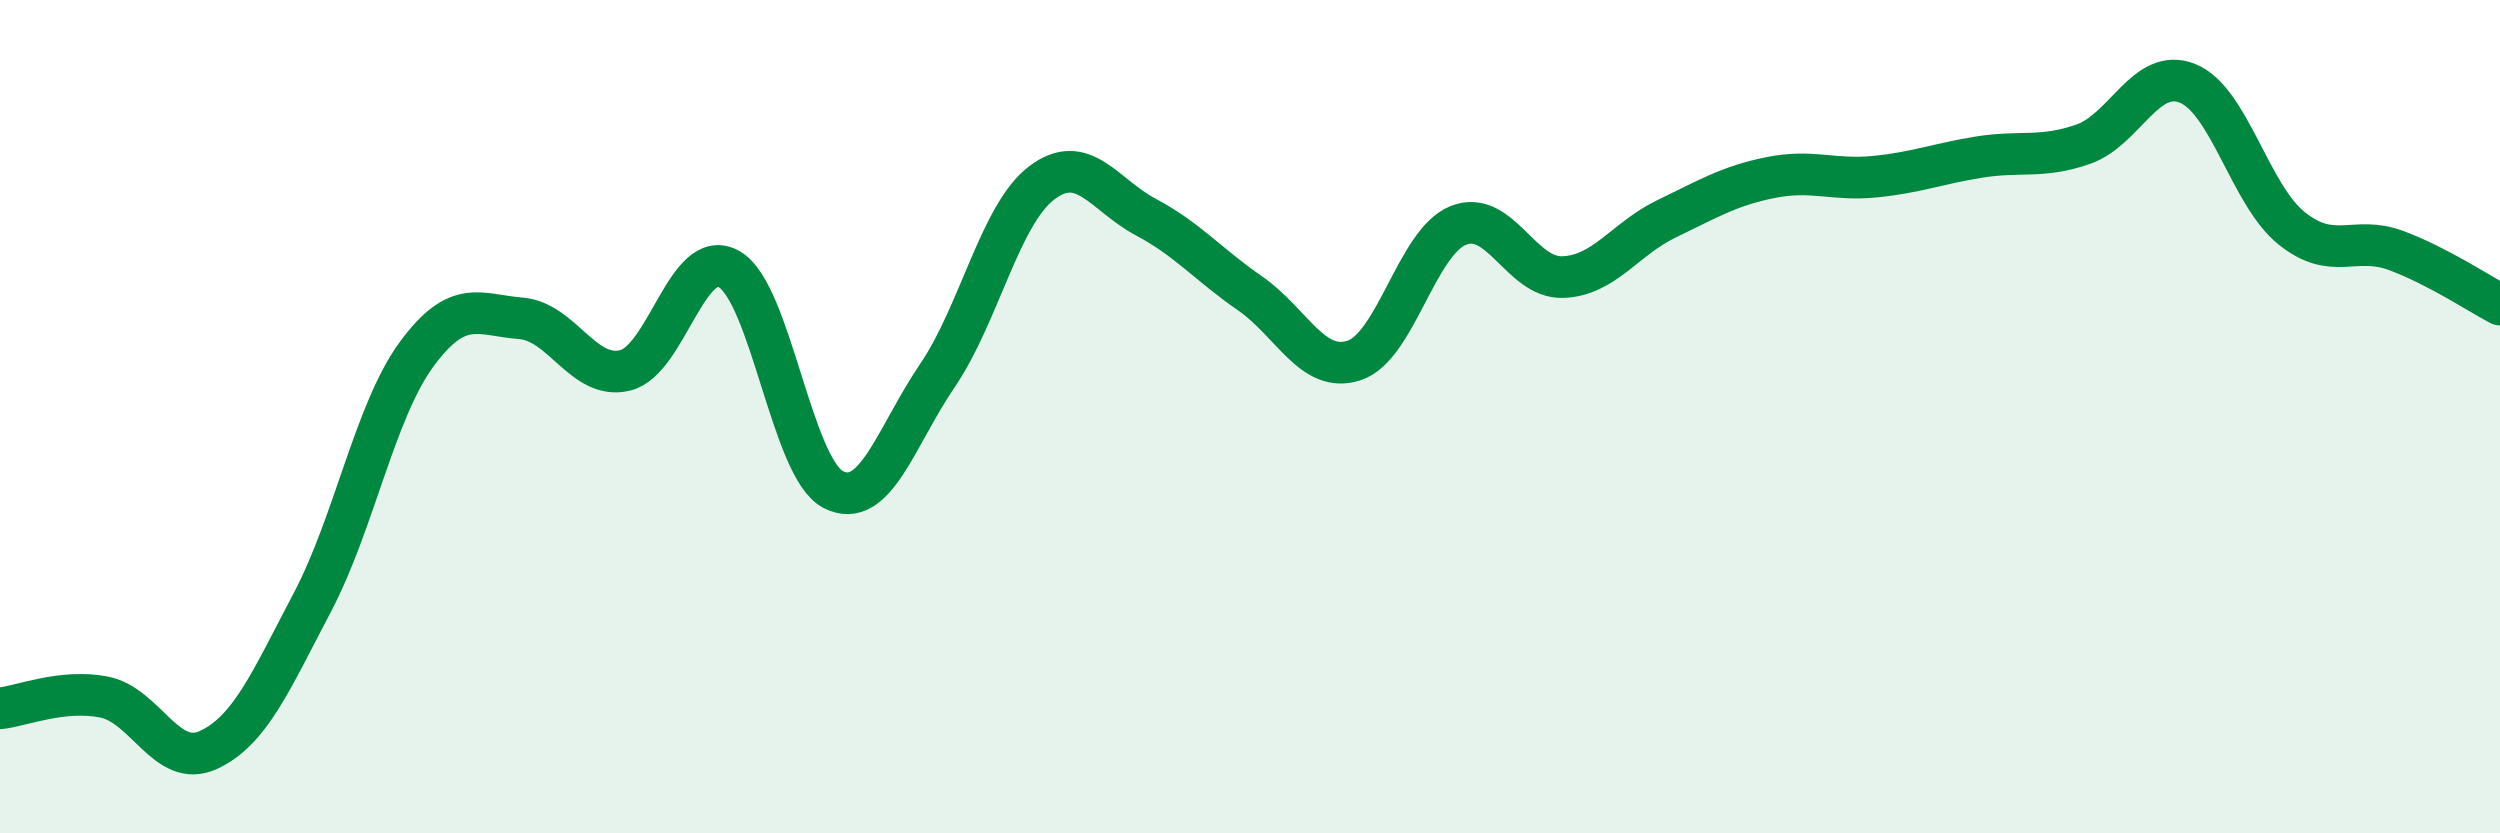 
    <svg width="60" height="20" viewBox="0 0 60 20" xmlns="http://www.w3.org/2000/svg">
      <path
        d="M 0,17 C 0.5,16.95 1.5,16.53 2.5,16.73 C 3.5,16.93 4,18.46 5,18 C 6,17.54 6.5,16.35 7.5,14.45 C 8.5,12.55 9,9.86 10,8.5 C 11,7.14 11.5,7.56 12.5,7.64 C 13.5,7.72 14,9.13 15,8.89 C 16,8.65 16.5,5.89 17.5,6.46 C 18.5,7.03 19,11.24 20,11.75 C 21,12.26 21.5,10.48 22.5,9.01 C 23.5,7.54 24,5.15 25,4.39 C 26,3.63 26.5,4.68 27.5,5.21 C 28.5,5.74 29,6.35 30,7.04 C 31,7.73 31.5,8.98 32.5,8.65 C 33.5,8.32 34,5.81 35,5.41 C 36,5.01 36.5,6.68 37.5,6.65 C 38.5,6.62 39,5.73 40,5.25 C 41,4.77 41.5,4.46 42.5,4.26 C 43.5,4.06 44,4.34 45,4.24 C 46,4.14 46.5,3.93 47.5,3.77 C 48.5,3.61 49,3.81 50,3.46 C 51,3.11 51.5,1.6 52.5,2 C 53.5,2.4 54,4.68 55,5.48 C 56,6.28 56.5,5.64 57.5,6.01 C 58.5,6.38 59.5,7.05 60,7.31L60 20L0 20Z"
        fill="#008740"
        opacity="0.1"
        stroke-linecap="round"
        stroke-linejoin="round"
      />
      <path
        d="M 0,17 C 0.5,16.95 1.5,16.53 2.5,16.73 C 3.5,16.93 4,18.46 5,18 C 6,17.54 6.5,16.35 7.5,14.45 C 8.5,12.55 9,9.86 10,8.5 C 11,7.14 11.5,7.56 12.5,7.64 C 13.5,7.72 14,9.13 15,8.89 C 16,8.65 16.5,5.89 17.5,6.46 C 18.5,7.03 19,11.24 20,11.75 C 21,12.26 21.5,10.48 22.5,9.01 C 23.5,7.54 24,5.15 25,4.39 C 26,3.63 26.5,4.68 27.5,5.21 C 28.5,5.74 29,6.35 30,7.04 C 31,7.73 31.5,8.98 32.5,8.65 C 33.5,8.32 34,5.81 35,5.41 C 36,5.01 36.5,6.68 37.5,6.65 C 38.5,6.62 39,5.73 40,5.25 C 41,4.77 41.5,4.46 42.5,4.26 C 43.5,4.06 44,4.34 45,4.24 C 46,4.14 46.5,3.93 47.5,3.77 C 48.5,3.61 49,3.81 50,3.46 C 51,3.11 51.5,1.6 52.5,2 C 53.5,2.4 54,4.68 55,5.48 C 56,6.28 56.5,5.64 57.5,6.01 C 58.5,6.38 59.5,7.05 60,7.31"
        stroke="#008740"
        stroke-width="1"
        fill="none"
        stroke-linecap="round"
        stroke-linejoin="round"
      />
    </svg>
  